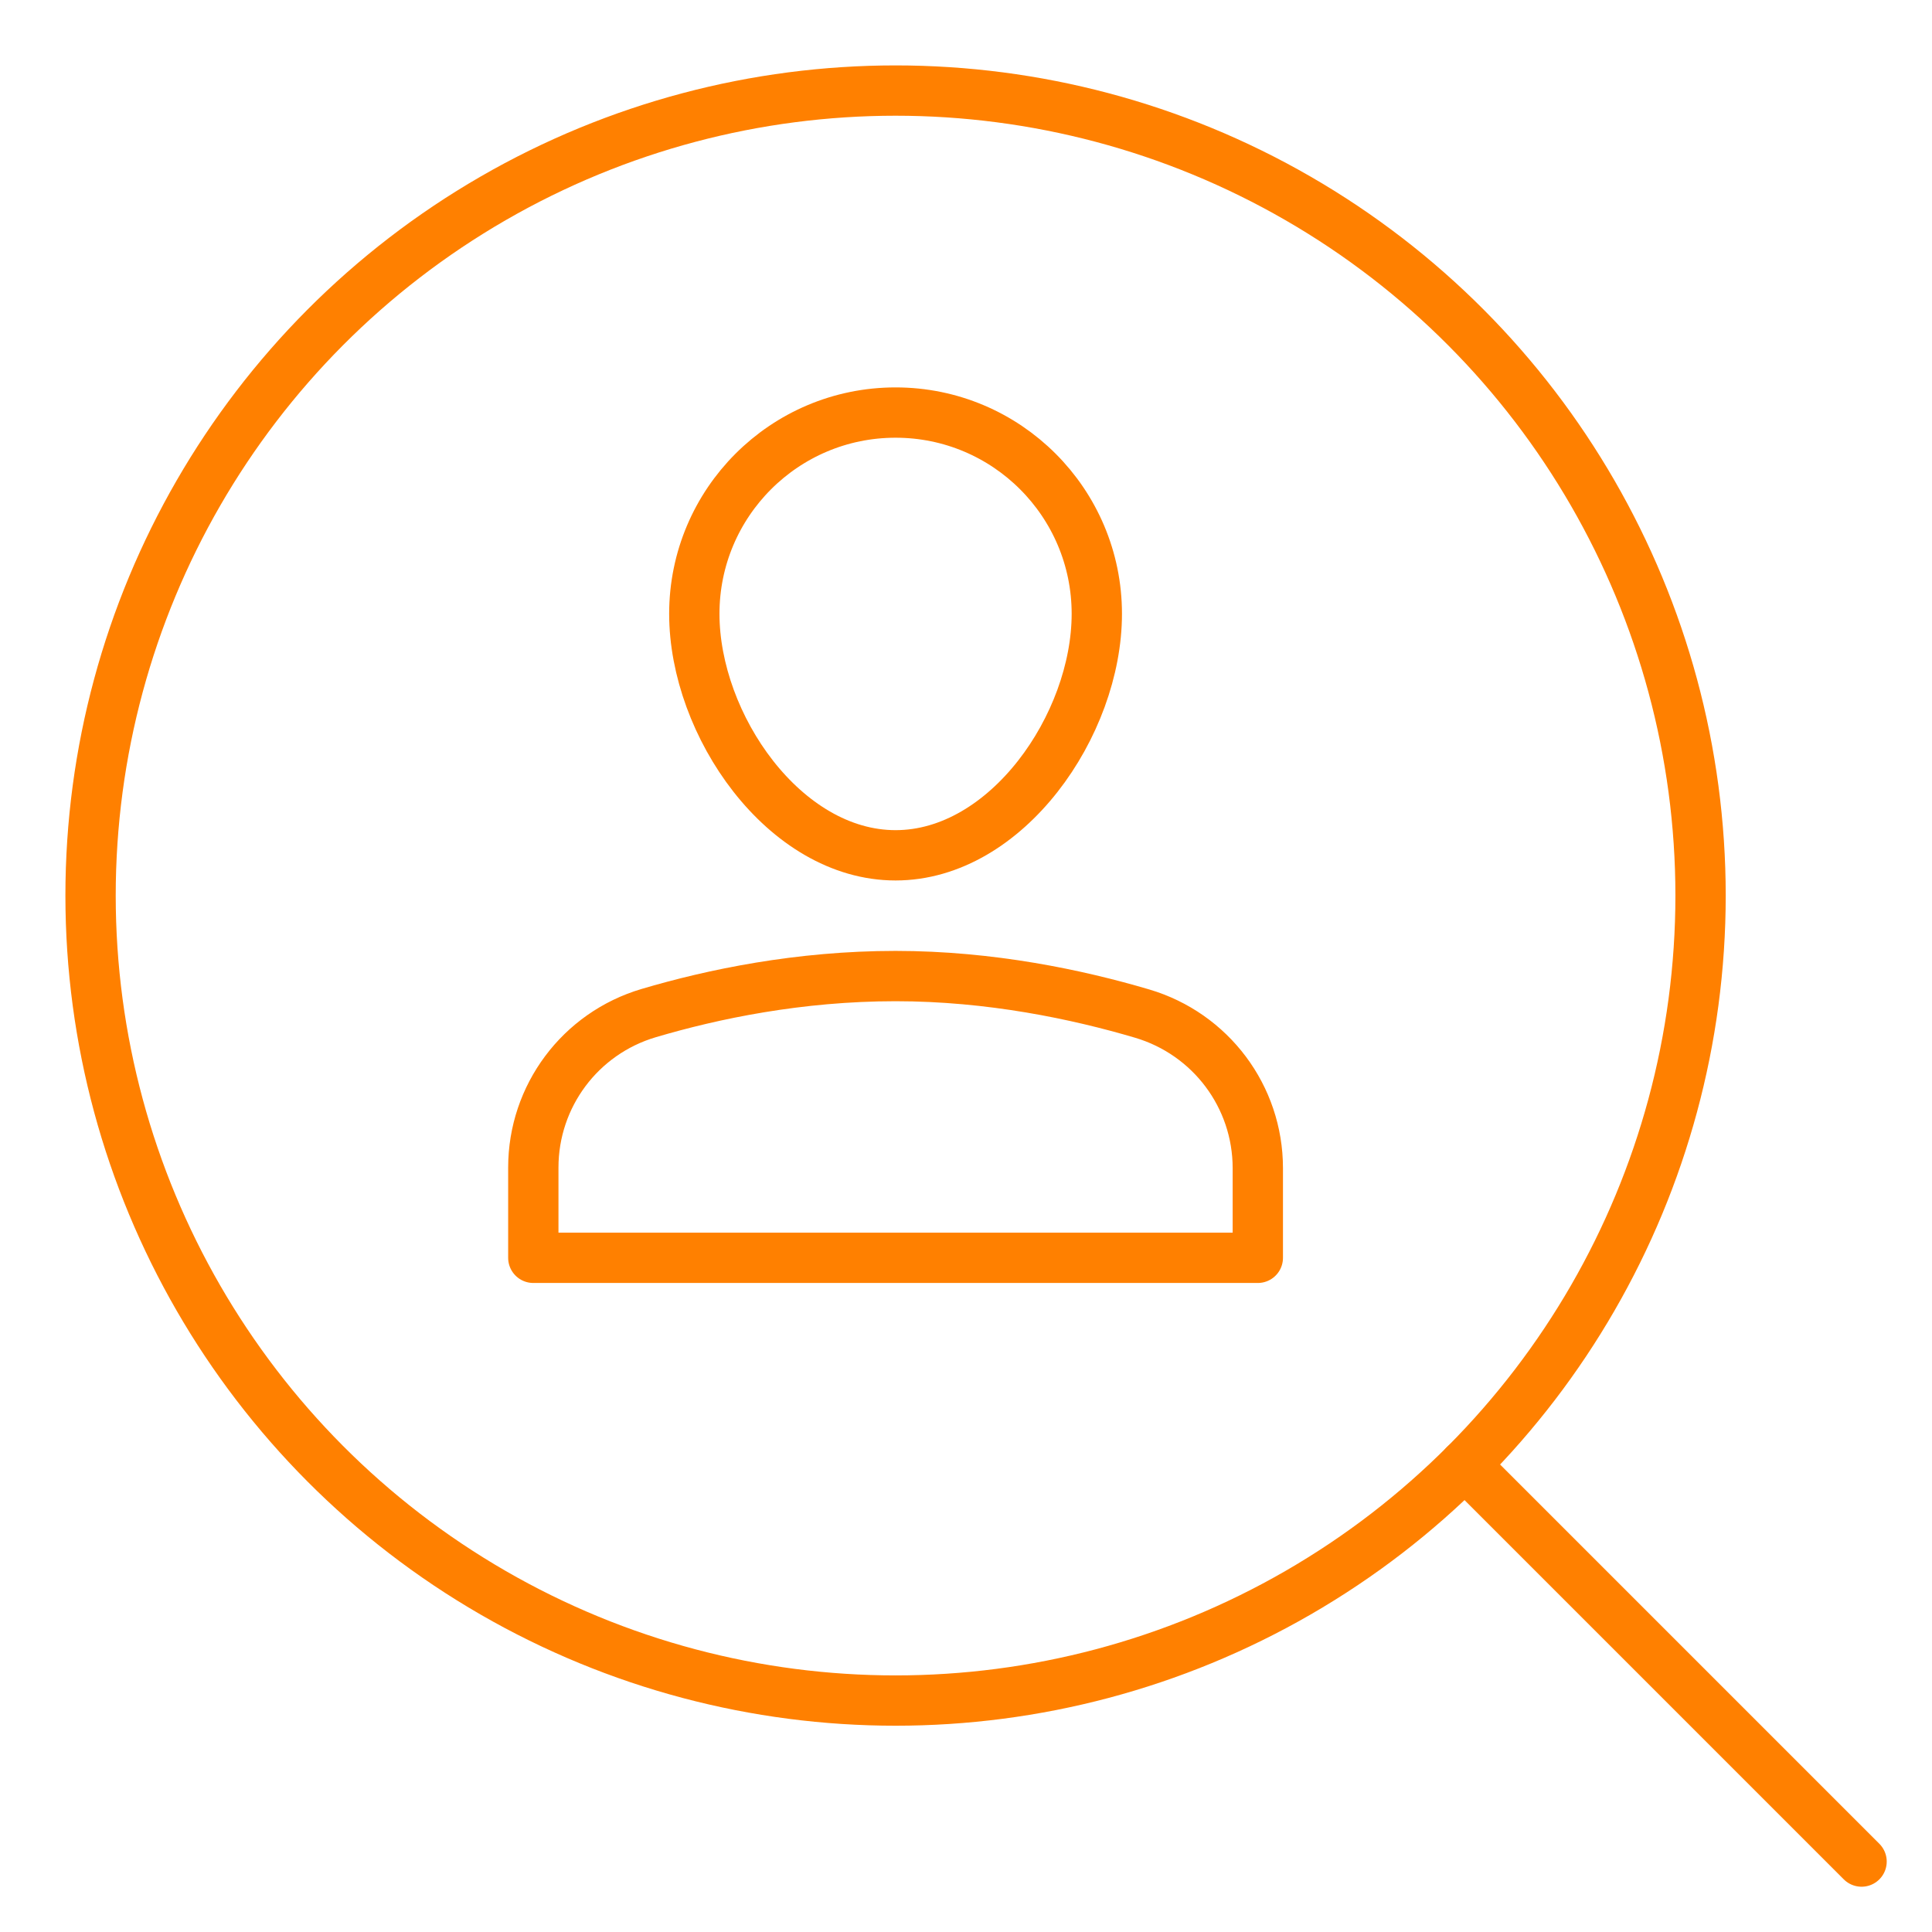 <svg xmlns="http://www.w3.org/2000/svg" height="48" width="48" viewBox="0 0 48 48"><g stroke-linecap="round" transform="translate(0.25 0.25)" fill="#ff8000" stroke-linejoin="round" class="nc-icon-wrapper"><line data-cap="butt" fill="none" stroke="#ff8000" stroke-width="1.25" x1="36.142" y1="36.142" x2="46" y2="46"></line> <circle fill="none" stroke="#ff8000" stroke-width="1.25" cx="22" cy="22" r="20"></circle> <path data-color="color-2" fill="none" stroke="#ff8000" stroke-width="1.25" d="M31,31H13 v-2.242c0-1.775,1.164-3.334,2.866-3.838C17.46,24.448,19.604,24,22,24c2.356,0,4.514,0.456,6.125,0.932 C29.83,25.436,31,26.994,31,28.773V31z"></path> <path data-color="color-2" fill="none" stroke="#ff8000" stroke-width="1.25" d="M17,15 c0-2.761,2.239-5,5-5s5,2.239,5,5s-2.239,6-5,6S17,17.761,17,15z"></path></g></svg>